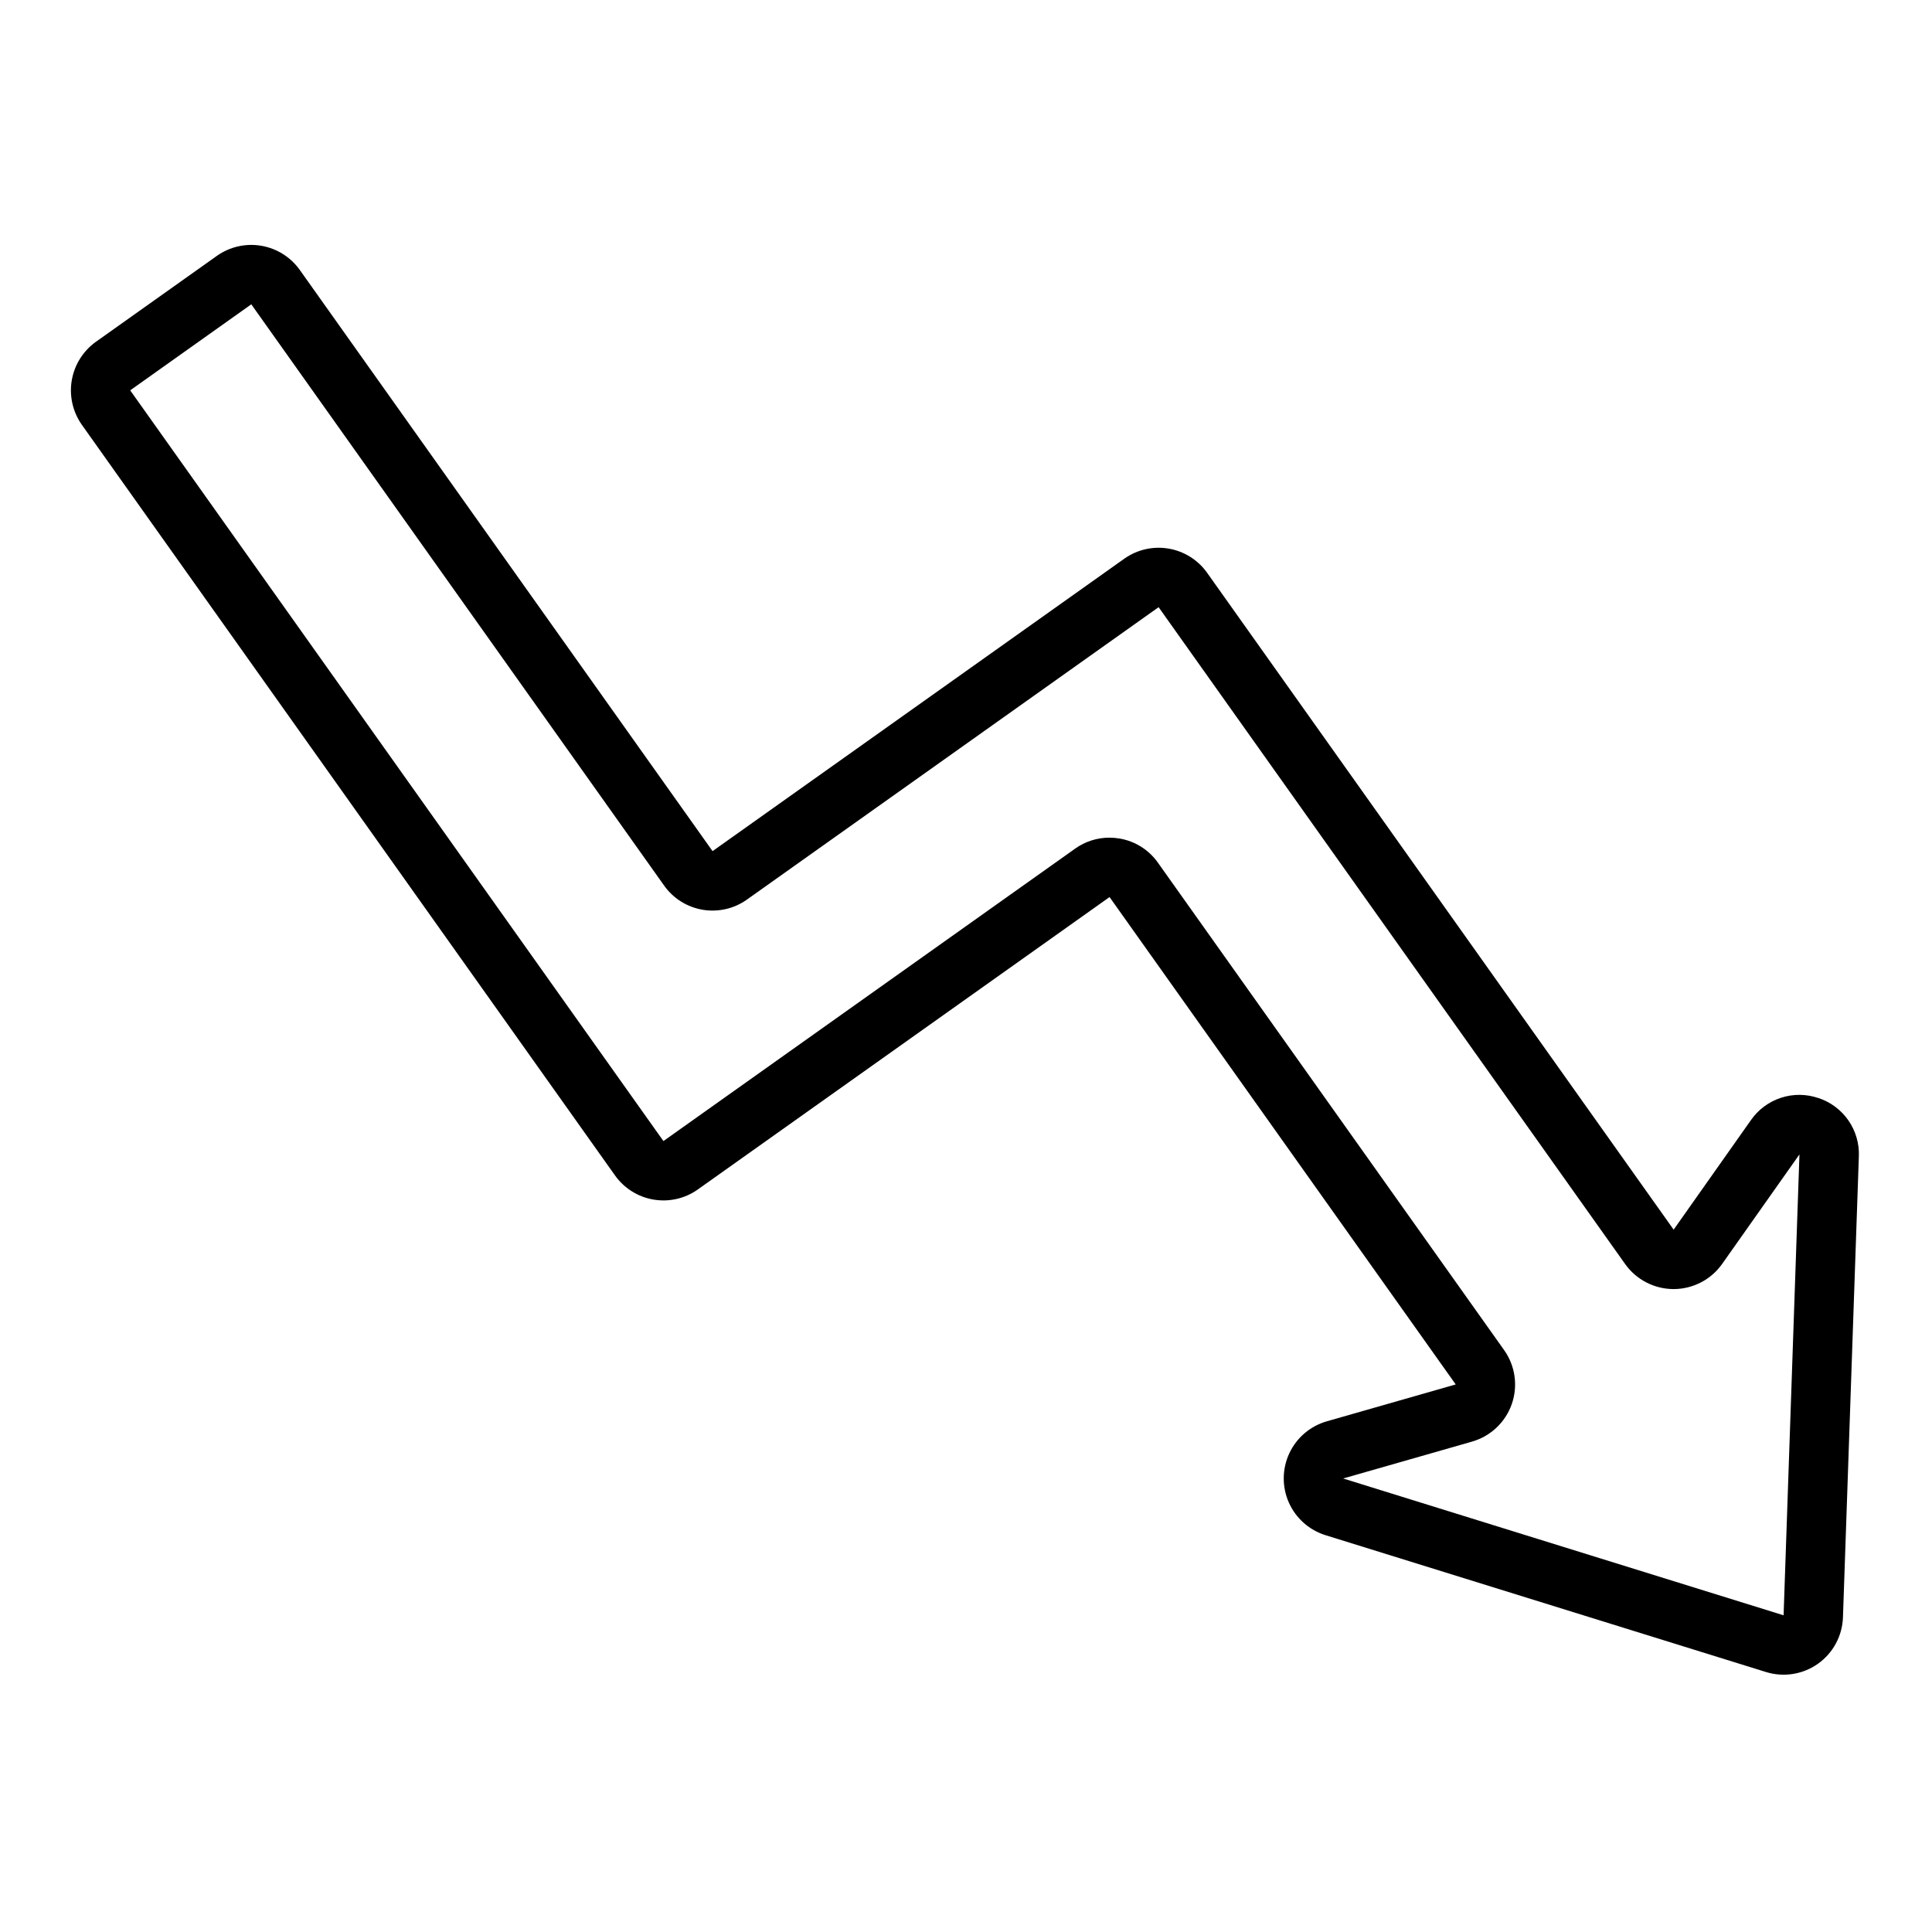<?xml version="1.0" encoding="UTF-8"?>
<!-- Uploaded to: SVG Repo, www.svgrepo.com, Generator: SVG Repo Mixer Tools -->
<svg fill="#000000" width="800px" height="800px" version="1.1" viewBox="144 144 512 512" xmlns="http://www.w3.org/2000/svg">
 <path d="m625.9 435c-3.211-1.105-6.695-1.133-9.922-0.078-3.227 1.055-6.023 3.133-7.965 5.922l-20.48 29.027-123.64-174.08c-2.418-3.402-6.086-5.707-10.203-6.406s-8.34 0.262-11.746 2.68l-109.11 77.496-109.4-154.04c-2.422-3.394-6.094-5.695-10.207-6.391-4.117-0.699-8.34 0.262-11.746 2.672l-32.086 22.793c-3.387 2.43-5.68 6.102-6.379 10.211-0.695 4.113 0.258 8.332 2.656 11.746l141.31 198.95c2.418 3.402 6.09 5.707 10.203 6.402 4.117 0.699 8.344-0.266 11.746-2.684l109.11-77.488 91.738 129.16-34.156 9.77c-4.379 1.254-8 4.34-9.93 8.461-1.934 4.121-1.984 8.879-0.148 13.043 1.84 4.164 5.391 7.328 9.738 8.68l116.71 36.254c4.688 1.461 9.789 0.648 13.793-2.191 4.004-2.844 6.453-7.391 6.617-12.301l4.211-122.16 0.004 0.004c0.133-3.391-0.836-6.734-2.769-9.523s-4.719-4.871-7.941-5.938zm-9.23 137.07-116.72-36.258 34.148-9.77v-0.004c4.91-1.402 8.84-5.102 10.531-9.926 1.691-4.82 0.938-10.16-2.023-14.328l-91.734-129.15c-2.406-3.422-6.086-5.734-10.211-6.422-0.879-0.145-1.773-0.219-2.668-0.223-3.254 0-6.43 1.02-9.078 2.914l-109.1 77.492-141.31-198.95 32.09-22.797 109.4 154.03c2.414 3.41 6.086 5.715 10.203 6.414 4.117 0.695 8.344-0.27 11.746-2.691l109.1-77.492 123.64 174.08v0.004c2.961 4.152 7.742 6.621 12.84 6.625h0.023c5.106-0.012 9.891-2.492 12.84-6.664l20.488-29.027z"/>
</svg>